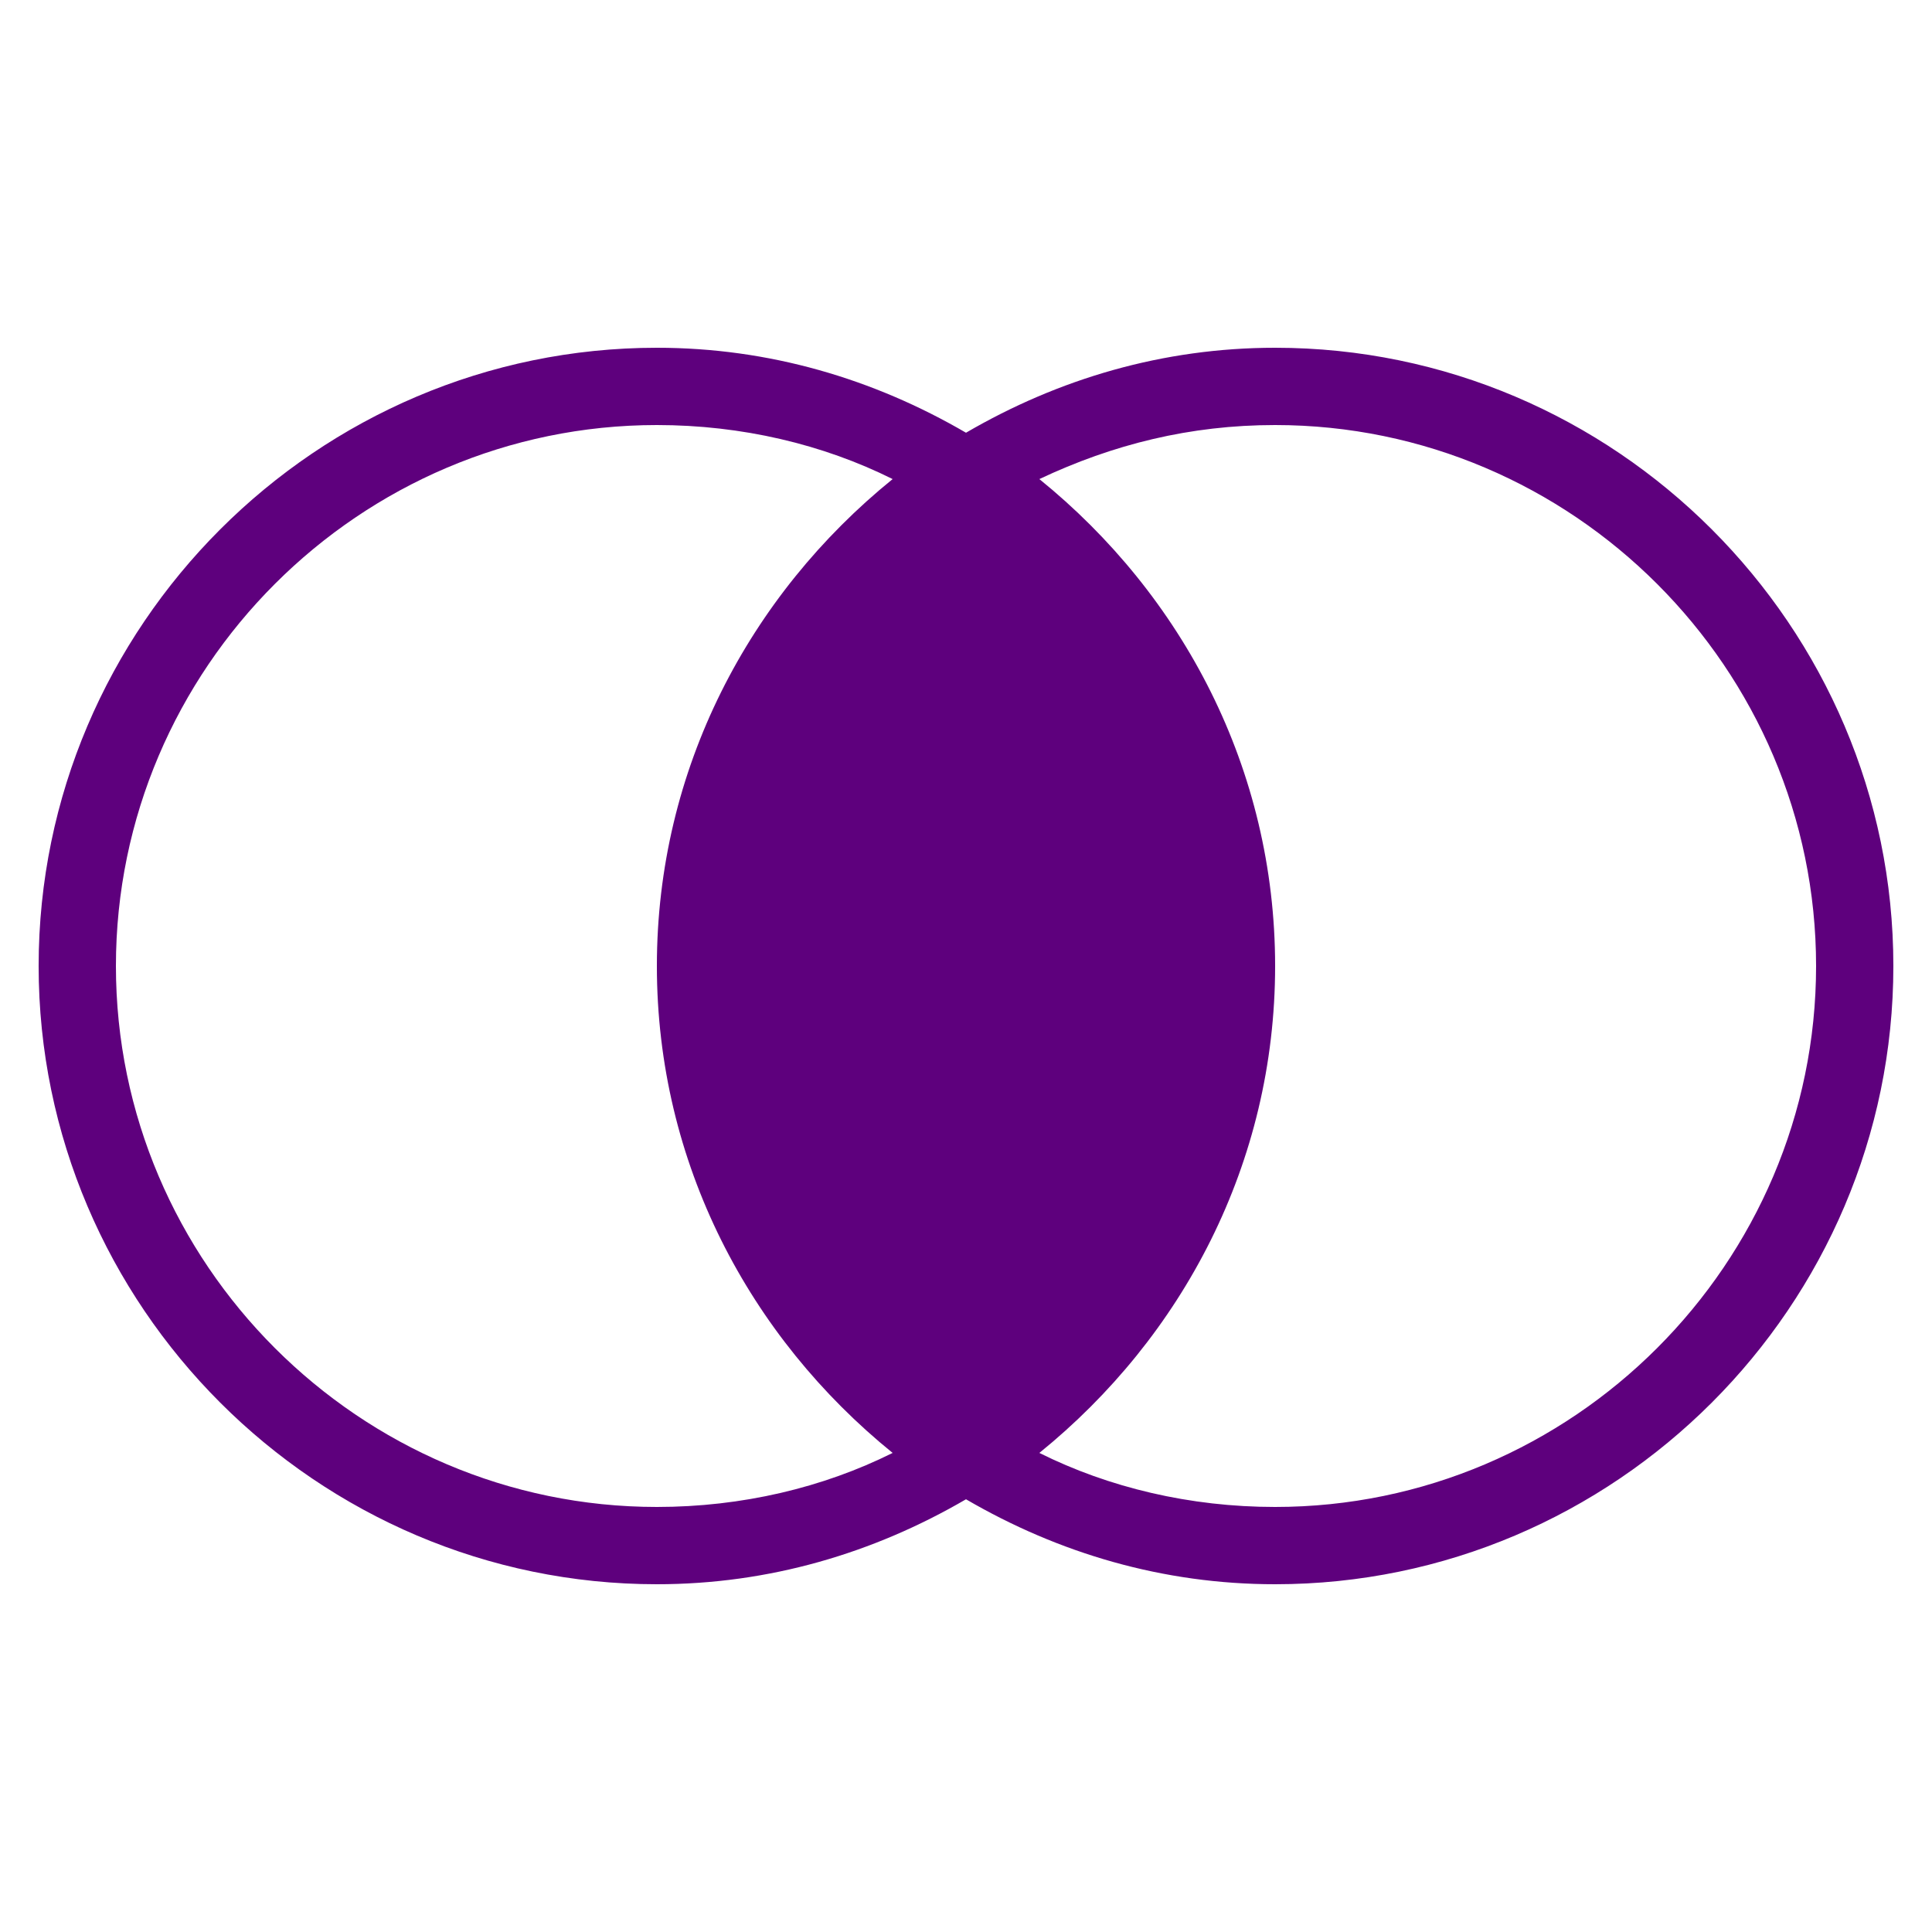 <svg width="100" height="100" viewBox="0 0 100 100" fill="none" xmlns="http://www.w3.org/2000/svg">
<path d="M66 18C60.203 18 54.797 19.602 50 22.398C45.203 19.602 39.797 18 34 18C16.398 18 2 32.398 2 50C2 67.602 16.398 82 34 82C39.797 82 45.203 80.398 50 77.602C54.797 80.398 60.203 82 66 82C83.602 82 98 67.602 98 50C98 32.398 83.602 18 66 18ZM34 78C18.602 78 6 65.398 6 50C6 34.602 18.602 22 34 22C38.398 22 42.602 23 46.203 24.797C38.797 30.797 34 39.797 34 50C34 60.203 38.797 69.203 46.203 75.203C42.602 77 38.398 78 34 78ZM66 78C61.602 78 57.398 77 53.797 75.203C61.203 69.203 66 60.203 66 50C66 39.797 61.203 30.797 53.797 24.797C57.602 23 61.602 22 66 22C81.398 22 94 34.602 94 50C94 65.398 81.398 78 66 78Z" fill="#5E007D"/>
</svg>
